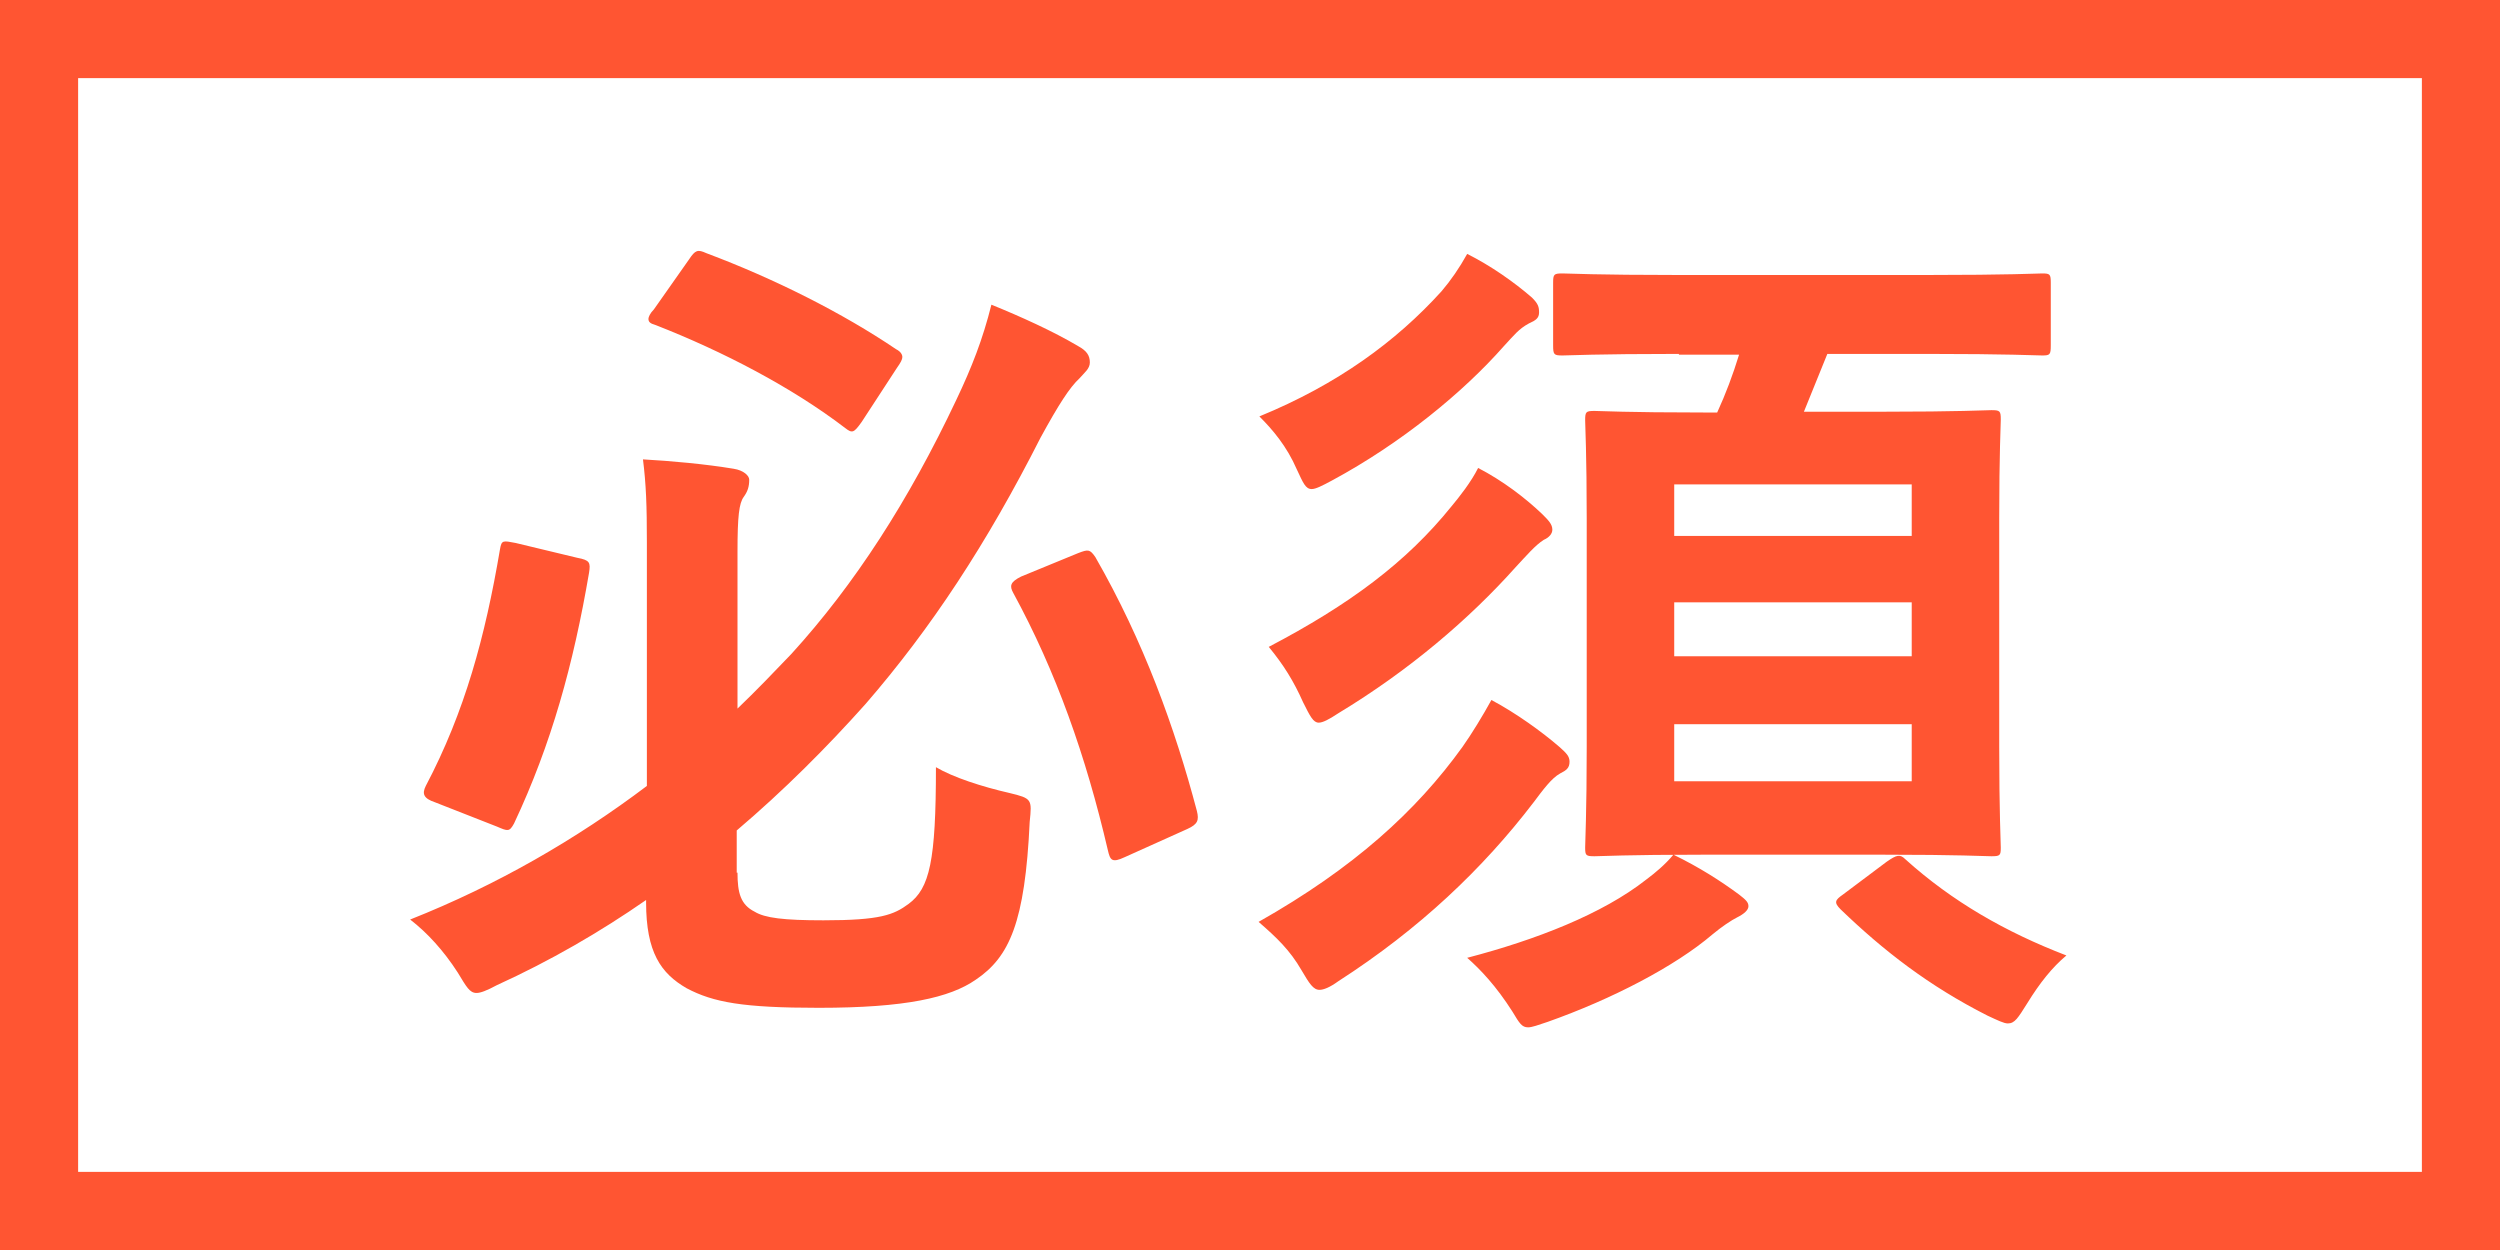 <?xml version="1.0" encoding="utf-8"?>
<!-- Generator: Adobe Illustrator 24.2.0, SVG Export Plug-In . SVG Version: 6.00 Build 0)  -->
<svg version="1.1" id="レイヤー_1" xmlns="http://www.w3.org/2000/svg" xmlns:xlink="http://www.w3.org/1999/xlink" x="0px"
	 y="0px" viewBox="0 0 32 16" style="enable-background:new 0 0 32 16;" xml:space="preserve">
<style type="text/css">
	.st0{fill:#FF5532;}
	.st1{enable-background:new    ;}
</style>
<g id="Page-1">
	<g id="Contact" transform="translate(-456, -694)">
		<g id="container" transform="translate(189, 342)">
			<g id="Group" transform="translate(121, 332)">
				<g id="label" transform="translate(147, 20)">
					<g id="Rectangle">
						<path class="st0" d="M30,1v14H0V1H30 M31,0H-1v16h32V0L31,0z"/>
					</g>
					<g class="st1">
						<path class="st0" d="M8.44,11.17c0,0.26,0.04,0.41,0.22,0.5c0.13,0.08,0.37,0.11,0.88,0.11c0.73,0,0.9-0.07,1.09-0.21
							c0.27-0.2,0.35-0.55,0.35-1.75c0.22,0.13,0.59,0.25,0.94,0.33c0.29,0.07,0.29,0.08,0.26,0.37c-0.06,1.29-0.26,1.73-0.69,2.02
							c-0.33,0.23-0.9,0.36-2.01,0.36c-0.97,0-1.35-0.07-1.69-0.25c-0.33-0.19-0.52-0.46-0.52-1.1v-0.03
							c-0.59,0.41-1.23,0.78-1.91,1.09c-0.13,0.07-0.21,0.1-0.26,0.1c-0.09,0-0.13-0.08-0.24-0.26c-0.18-0.28-0.39-0.51-0.61-0.68
							c1.11-0.44,2.13-1.03,3.03-1.71V6.94c0-0.47-0.01-0.74-0.05-1.06C7.59,5.9,8.03,5.94,8.39,6c0.13,0.02,0.2,0.09,0.2,0.14
							c0,0.09-0.02,0.15-0.07,0.22c-0.06,0.08-0.08,0.25-0.08,0.7v2.01c0.24-0.23,0.47-0.47,0.69-0.7c0.81-0.89,1.5-1.96,2.11-3.25
							c0.2-0.42,0.34-0.78,0.45-1.22c0.37,0.15,0.79,0.34,1.11,0.53c0.11,0.06,0.15,0.12,0.15,0.21c0,0.08-0.07,0.13-0.13,0.2
							c-0.13,0.12-0.27,0.34-0.5,0.76c-0.69,1.36-1.4,2.44-2.24,3.41c-0.5,0.56-1.05,1.11-1.65,1.62V11.17z M6.39,7.14
							C6.55,7.17,6.56,7.2,6.54,7.33c-0.2,1.17-0.48,2.19-0.96,3.21c-0.06,0.11-0.08,0.1-0.22,0.04l-0.79-0.31
							c-0.15-0.05-0.17-0.11-0.12-0.21c0.5-0.95,0.76-1.91,0.95-3.03c0.02-0.12,0.04-0.11,0.2-0.08L6.39,7.14z M7.82,3.32
							C7.9,3.2,7.93,3.19,8.04,3.24c0.88,0.33,1.75,0.77,2.43,1.23c0.06,0.03,0.08,0.07,0.08,0.1c0,0.03-0.02,0.07-0.07,0.14
							L10.03,5.4c-0.1,0.14-0.12,0.15-0.21,0.08C9.14,4.96,8.26,4.5,7.39,4.16C7.32,4.14,7.3,4.12,7.3,4.08
							c0-0.02,0.02-0.07,0.07-0.12L7.82,3.32z M12.8,7.08c0.13-0.05,0.15-0.05,0.22,0.05c0.62,1.08,1.02,2.19,1.3,3.25
							c0.03,0.12,0.01,0.17-0.12,0.23l-0.8,0.36c-0.17,0.08-0.19,0.04-0.22-0.09c-0.28-1.2-0.66-2.28-1.21-3.29
							c-0.05-0.09-0.04-0.14,0.1-0.21L12.8,7.08z"/>
						<path class="st0" d="M18.61,3.81C18.69,3.89,18.7,3.93,18.7,4c0,0.07-0.04,0.1-0.13,0.14c-0.13,0.07-0.19,0.15-0.32,0.29
							c-0.52,0.59-1.31,1.24-2.2,1.72c-0.13,0.07-0.21,0.11-0.26,0.11c-0.08,0-0.11-0.08-0.19-0.25c-0.13-0.3-0.31-0.51-0.48-0.68
							c1-0.41,1.75-0.96,2.33-1.6c0.12-0.14,0.23-0.3,0.33-0.48C18.08,3.4,18.38,3.61,18.61,3.81z M17.72,9.56
							c0.12-0.17,0.26-0.4,0.37-0.6c0.32,0.17,0.65,0.41,0.87,0.6c0.09,0.08,0.13,0.12,0.13,0.19c0,0.08-0.04,0.11-0.12,0.15
							c-0.11,0.06-0.22,0.21-0.34,0.37c-0.65,0.85-1.46,1.62-2.5,2.29c-0.11,0.08-0.19,0.11-0.24,0.11c-0.08,0-0.13-0.08-0.23-0.25
							c-0.15-0.26-0.32-0.42-0.55-0.62C16.33,11.11,17.13,10.38,17.72,9.56z M18.74,6.58c0.08,0.08,0.13,0.13,0.13,0.2
							c0,0.05-0.04,0.1-0.11,0.13c-0.11,0.07-0.22,0.2-0.36,0.35c-0.59,0.66-1.36,1.32-2.27,1.87c-0.12,0.08-0.2,0.12-0.25,0.12
							c-0.07,0-0.11-0.08-0.2-0.26c-0.12-0.27-0.25-0.48-0.44-0.71c1.03-0.54,1.76-1.08,2.34-1.8c0.1-0.12,0.25-0.31,0.34-0.49
							C18.23,6.15,18.52,6.37,18.74,6.58z M21.26,11.45c0.09,0.07,0.12,0.1,0.12,0.15c0,0.05-0.06,0.1-0.14,0.14
							s-0.2,0.12-0.32,0.22c-0.48,0.41-1.29,0.83-2.11,1.12c-0.12,0.04-0.2,0.07-0.25,0.07c-0.08,0-0.11-0.05-0.2-0.2
							c-0.21-0.33-0.41-0.54-0.58-0.69c0.88-0.23,1.73-0.56,2.29-1c0.12-0.09,0.24-0.19,0.35-0.32
							C20.75,11.1,21.03,11.28,21.26,11.45z M20.49,4.53c-1.06,0-1.42,0.02-1.49,0.02c-0.11,0-0.12-0.01-0.12-0.13v-0.8
							c0-0.11,0.01-0.12,0.12-0.12c0.07,0,0.43,0.02,1.49,0.02h3.17c1.06,0,1.42-0.02,1.48-0.02c0.1,0,0.11,0.01,0.11,0.12v0.8
							c0,0.12-0.01,0.13-0.11,0.13c-0.07,0-0.43-0.02-1.48-0.02h-1.27l-0.3,0.74h1.01c0.98,0,1.31-0.02,1.39-0.02
							c0.11,0,0.12,0.01,0.12,0.12c0,0.07-0.02,0.44-0.02,1.26v2.93c0,0.84,0.02,1.22,0.02,1.29c0,0.1-0.01,0.11-0.12,0.11
							c-0.08,0-0.41-0.02-1.39-0.02h-2.3c-0.98,0-1.31,0.02-1.39,0.02c-0.11,0-0.12-0.01-0.12-0.11c0-0.08,0.02-0.45,0.02-1.29V6.64
							c0-0.82-0.02-1.2-0.02-1.26c0-0.11,0.01-0.12,0.12-0.12c0.08,0,0.41,0.02,1.39,0.02h0.18c0.11-0.24,0.2-0.48,0.28-0.74H20.49z
							 M20.43,6.86h3.04V6.2h-3.04V6.86z M23.47,8.4V7.71h-3.04V8.4H23.47z M23.47,9.27h-3.04v0.73h3.04V9.27z M23.15,11.03
							c0.13-0.09,0.17-0.1,0.24-0.03c0.6,0.54,1.28,0.93,2.06,1.23c-0.18,0.15-0.34,0.35-0.5,0.61c-0.12,0.19-0.16,0.26-0.25,0.26
							c-0.05,0-0.13-0.04-0.26-0.1c-0.75-0.38-1.33-0.83-1.88-1.36c-0.09-0.09-0.07-0.12,0.03-0.19L23.15,11.03z"/>
					</g>
				</g>
			</g>
		</g>
	</g>
</g>
</svg>
